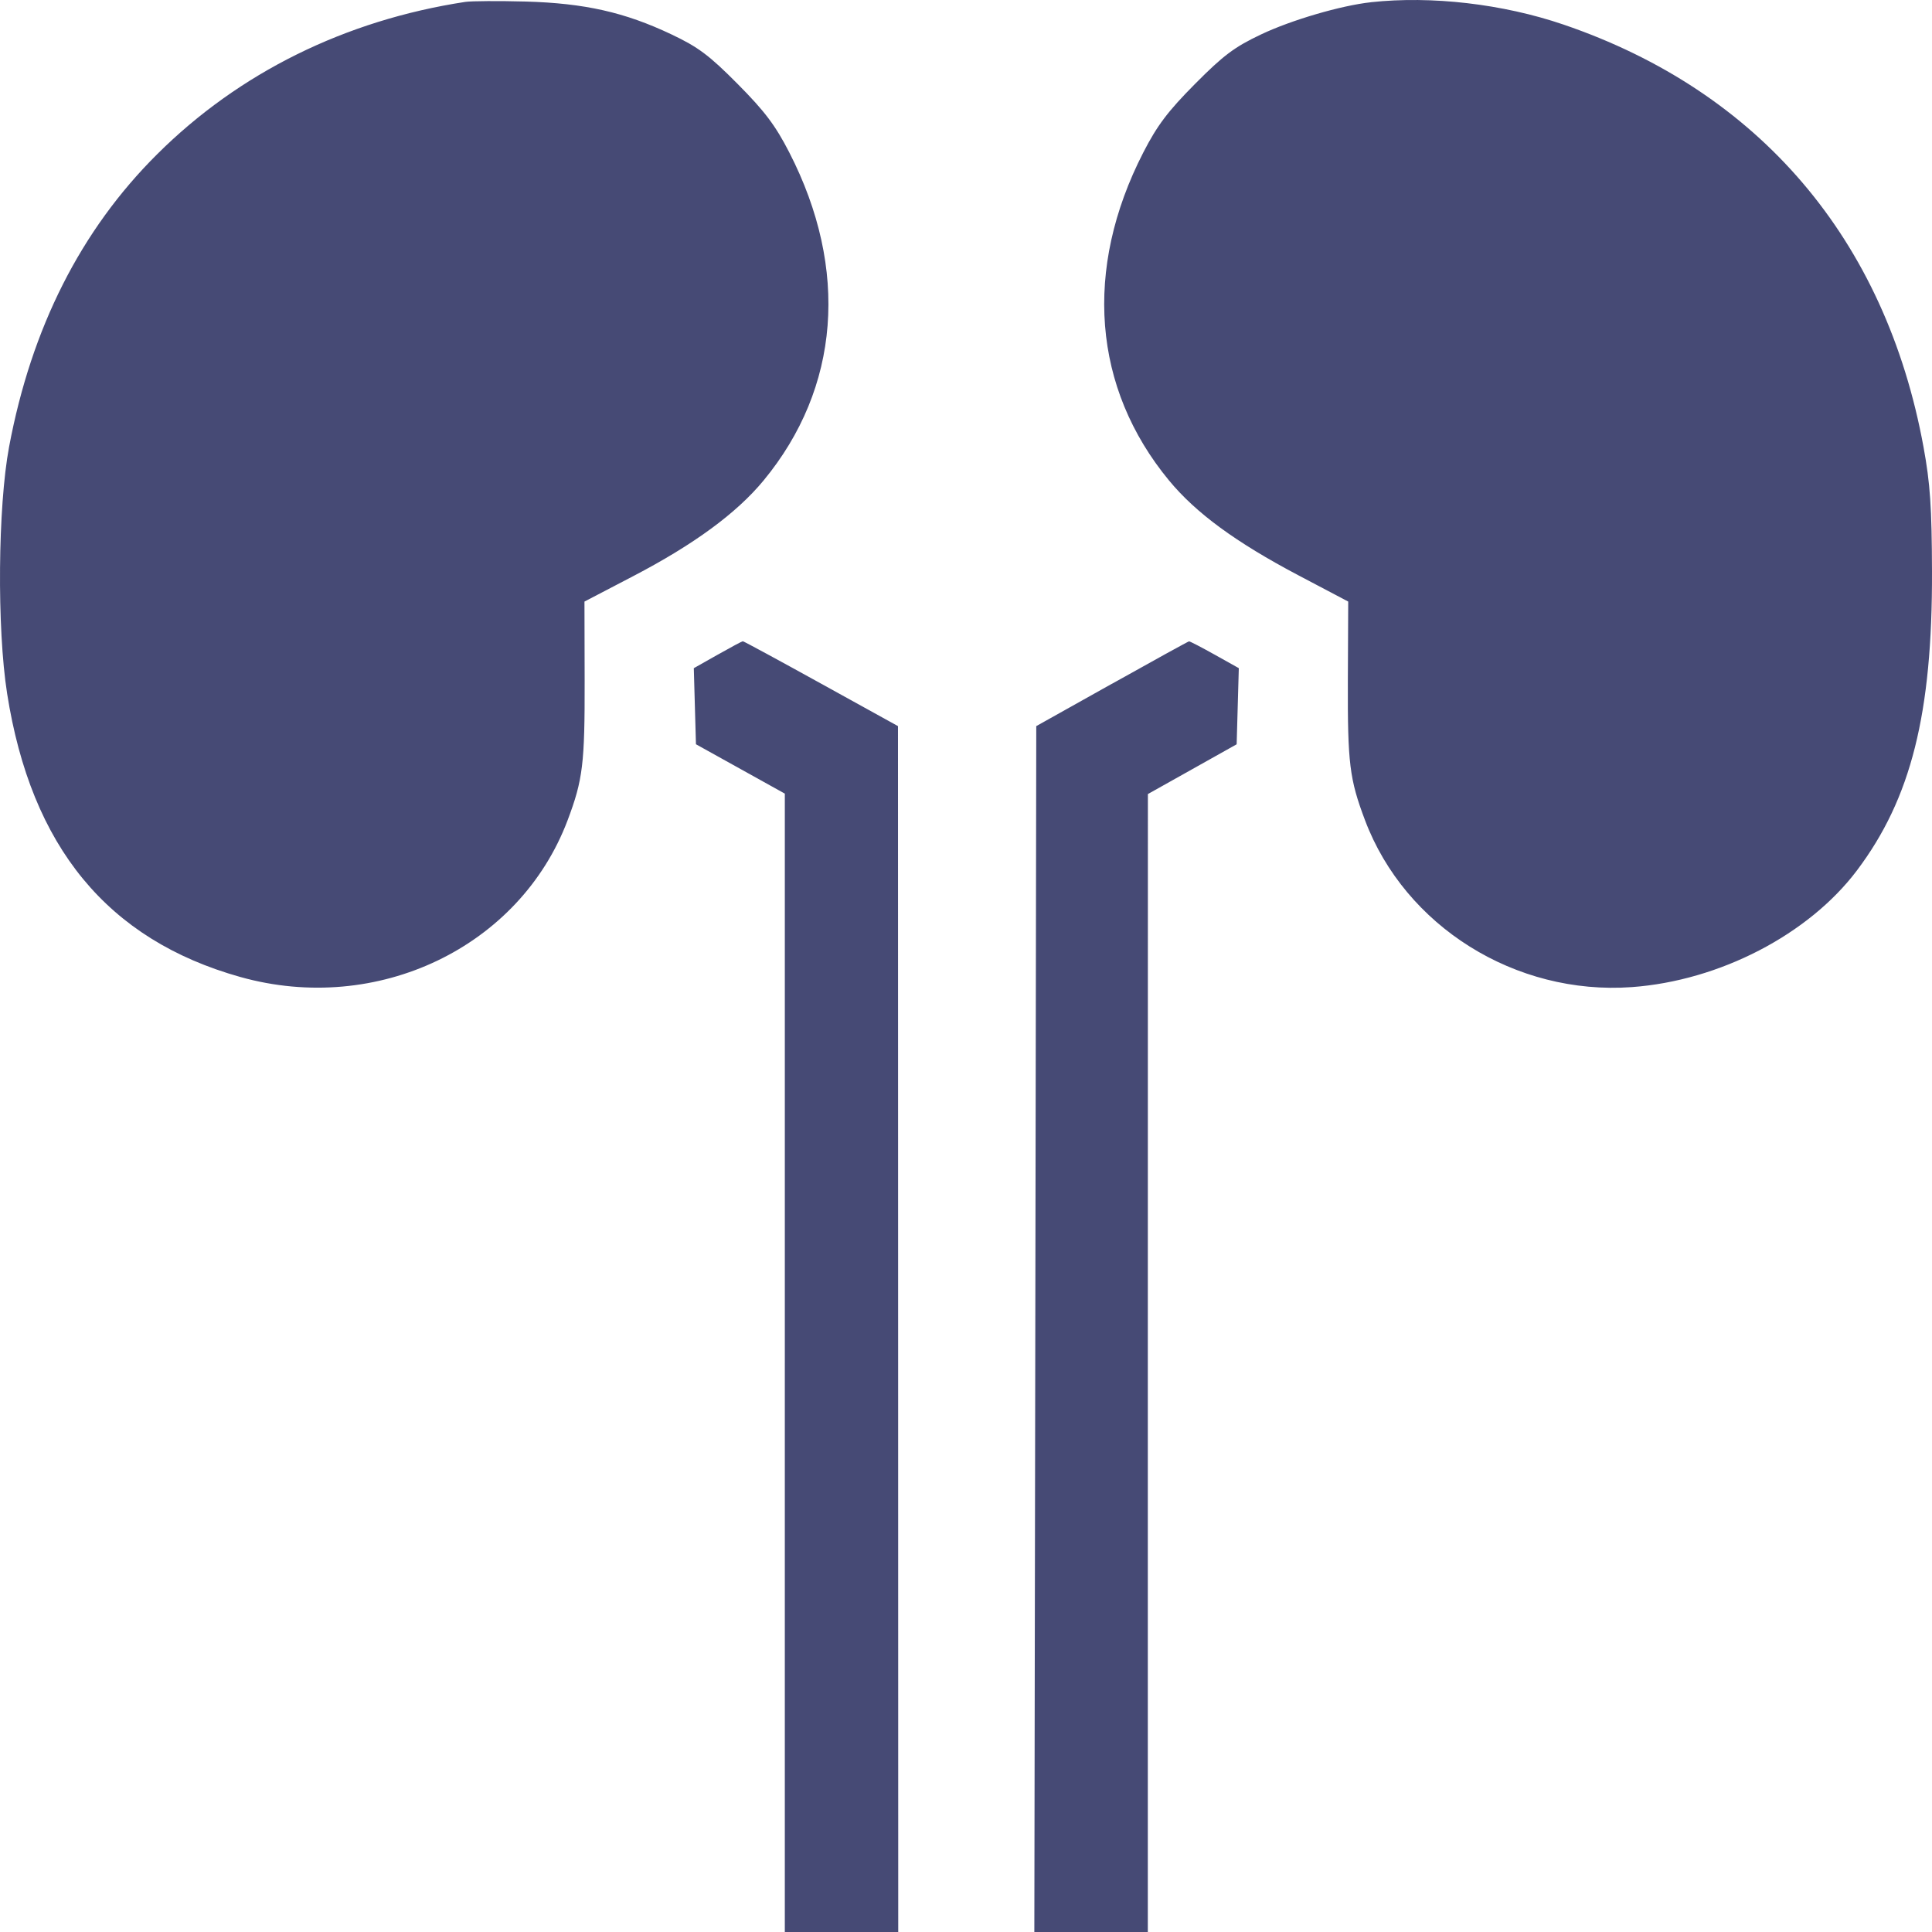 <svg width="54" height="54" fill="none" xmlns="http://www.w3.org/2000/svg"><path fill-rule="evenodd" clip-rule="evenodd" d="M13.005.053C9.648.566 6.68 2.033 4.39 4.313 2.259 6.433.877 9.165.254 12.489c-.314 1.68-.342 5.066-.055 6.895.672 4.287 2.806 6.882 6.518 7.923 3.83 1.074 7.81-.832 9.149-4.383.425-1.128.48-1.576.475-3.892l-.005-2.218 1.361-.71c1.696-.884 2.89-1.76 3.644-2.673 2.137-2.586 2.397-5.904.72-9.17-.387-.754-.684-1.149-1.442-1.913-.798-.804-1.103-1.032-1.854-1.388C17.461.342 16.34.09 14.696.043c-.755-.02-1.516-.016-1.69.01zm25.312.01c-.832.09-2.22.496-3.065.897-.75.355-1.056.585-1.853 1.388-.758.764-1.056 1.16-1.443 1.913-1.677 3.266-1.416 6.584.72 9.17.751.909 1.863 1.724 3.607 2.645l1.4.738-.01 2.215c-.008 2.309.046 2.747.479 3.895 1.12 2.97 4.206 4.9 7.457 4.666 2.45-.177 4.943-1.469 6.293-3.261 1.515-2.011 2.11-4.383 2.098-8.359-.006-1.796-.05-2.452-.236-3.47C52.702 6.692 49.176 2.554 43.698.686c-1.694-.577-3.685-.808-5.38-.624zM20.057 18.3l-.665.376.03 1.063.03 1.063 1.242.69 1.242.69V54h3.17l-.003-16.852-.004-16.853-2.147-1.186c-1.181-.653-2.166-1.187-2.19-1.186-.023.001-.34.171-.706.378zm11.02.812l-2.113 1.183-.027 16.852L28.91 54h3.172V38.097l.002-15.903 1.24-.695 1.241-.696.03-1.064.03-1.064-.674-.377c-.37-.207-.693-.374-.717-.372-.023.002-.994.536-2.156 1.187z" fill="#464A75"/></svg>